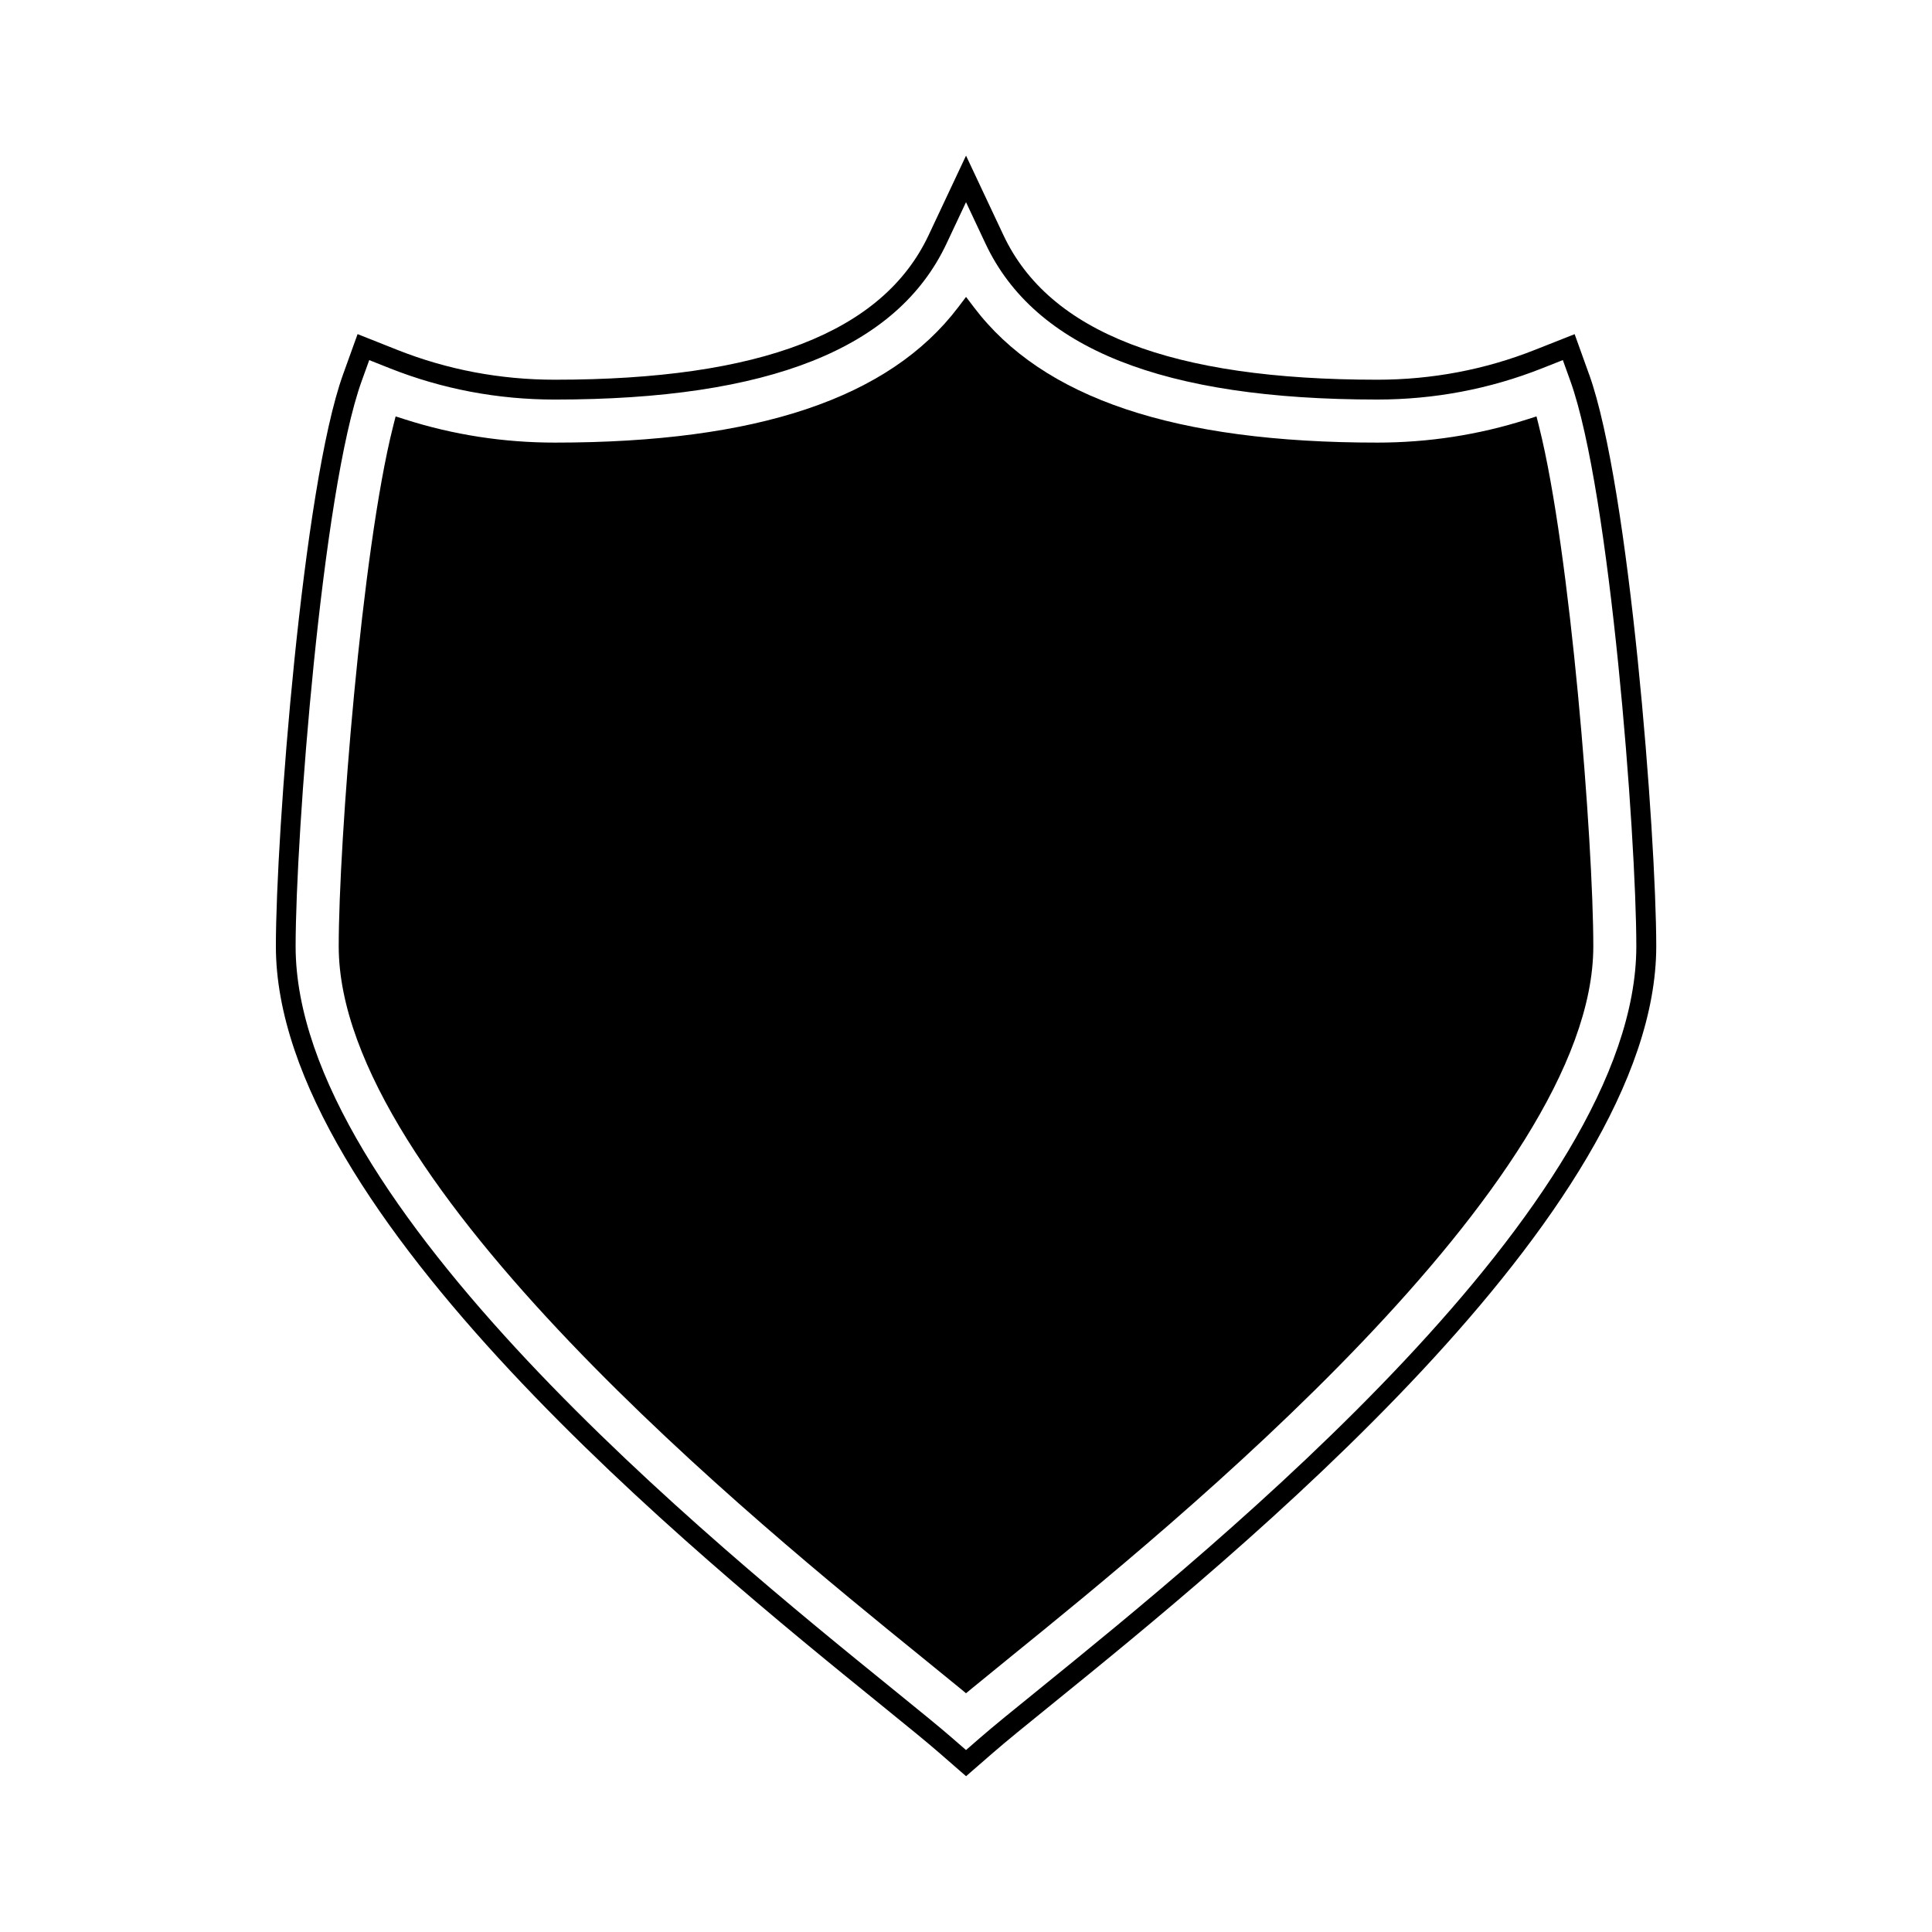 <?xml version="1.0" encoding="UTF-8"?>
<!-- The Best Svg Icon site in the world: iconSvg.co, Visit us! https://iconsvg.co -->
<svg fill="#000000" width="800px" height="800px" version="1.1" viewBox="144 144 512 512" xmlns="http://www.w3.org/2000/svg">
 <g>
  <path d="m551.87 257.06-0.684-2.707-2.66 0.844c-12.691 4.047-25.992 6.098-39.543 6.098-53.633 0-88.598-11.73-106.88-35.859l-2.09-2.754-2.09 2.754c-18.301 24.129-53.262 35.859-106.89 35.859-13.551 0-26.848-2.051-39.535-6.098l-2.656-0.844-0.684 2.703c-8.312 32.914-14.395 110.09-14.395 137.73 0 63.066 111.85 153.77 153.97 187.93 4.047 3.281 7.621 6.184 10.605 8.637l1.668 1.375 1.668-1.375c2.852-2.352 6.238-5.102 10.059-8.203l0.5-0.41c42.121-34.152 154.01-124.89 154.01-187.95 0.004-27.625-6.07-104.79-14.375-137.73z"/>
  <path d="m565.12 243.2-3.824-10.645-10.527 4.16c-13.25 5.254-27.312 7.914-41.785 7.914-54.539 0-86.938-12.531-99.062-38.309l-9.914-21.074-9.914 21.074c-12.129 25.785-44.531 38.309-99.066 38.309-14.469 0-28.52-2.66-41.758-7.914l-10.508-4.172-3.832 10.637c-10.715 29.727-17.82 122.12-17.82 151.59 0 71.012 112.22 162 160.14 200.85l1.223 0.996c6.156 4.992 11.094 9 14.352 11.836l7.191 6.262 7.191-6.254c3.422-2.981 8.711-7.262 15.535-12.793 47.93-38.867 160.18-129.89 160.18-200.9-0.008-29.43-7.098-121.8-17.793-151.57zm-145.82 348.52c-6.738 5.453-12.059 9.762-15.551 12.805l-3.746 3.254-3.746-3.258c-3.289-2.867-8.277-6.906-14.488-11.949l-1.227-0.996c-47.344-38.379-158.2-128.27-158.2-196.78 0-29.199 6.981-120.61 17.508-149.82l2-5.543 5.473 2.172c13.859 5.496 28.559 8.281 43.695 8.281 56.777 0 90.738-13.52 103.82-41.328l5.164-10.98 5.164 10.98c13.074 27.805 47.027 41.324 103.8 41.324 15.141 0 29.852-2.785 43.715-8.285l5.488-2.172 1.996 5.547c10.512 29.254 17.477 120.63 17.477 149.81 0.004 68.52-110.88 158.44-158.35 196.94z"/>
 </g>
</svg>